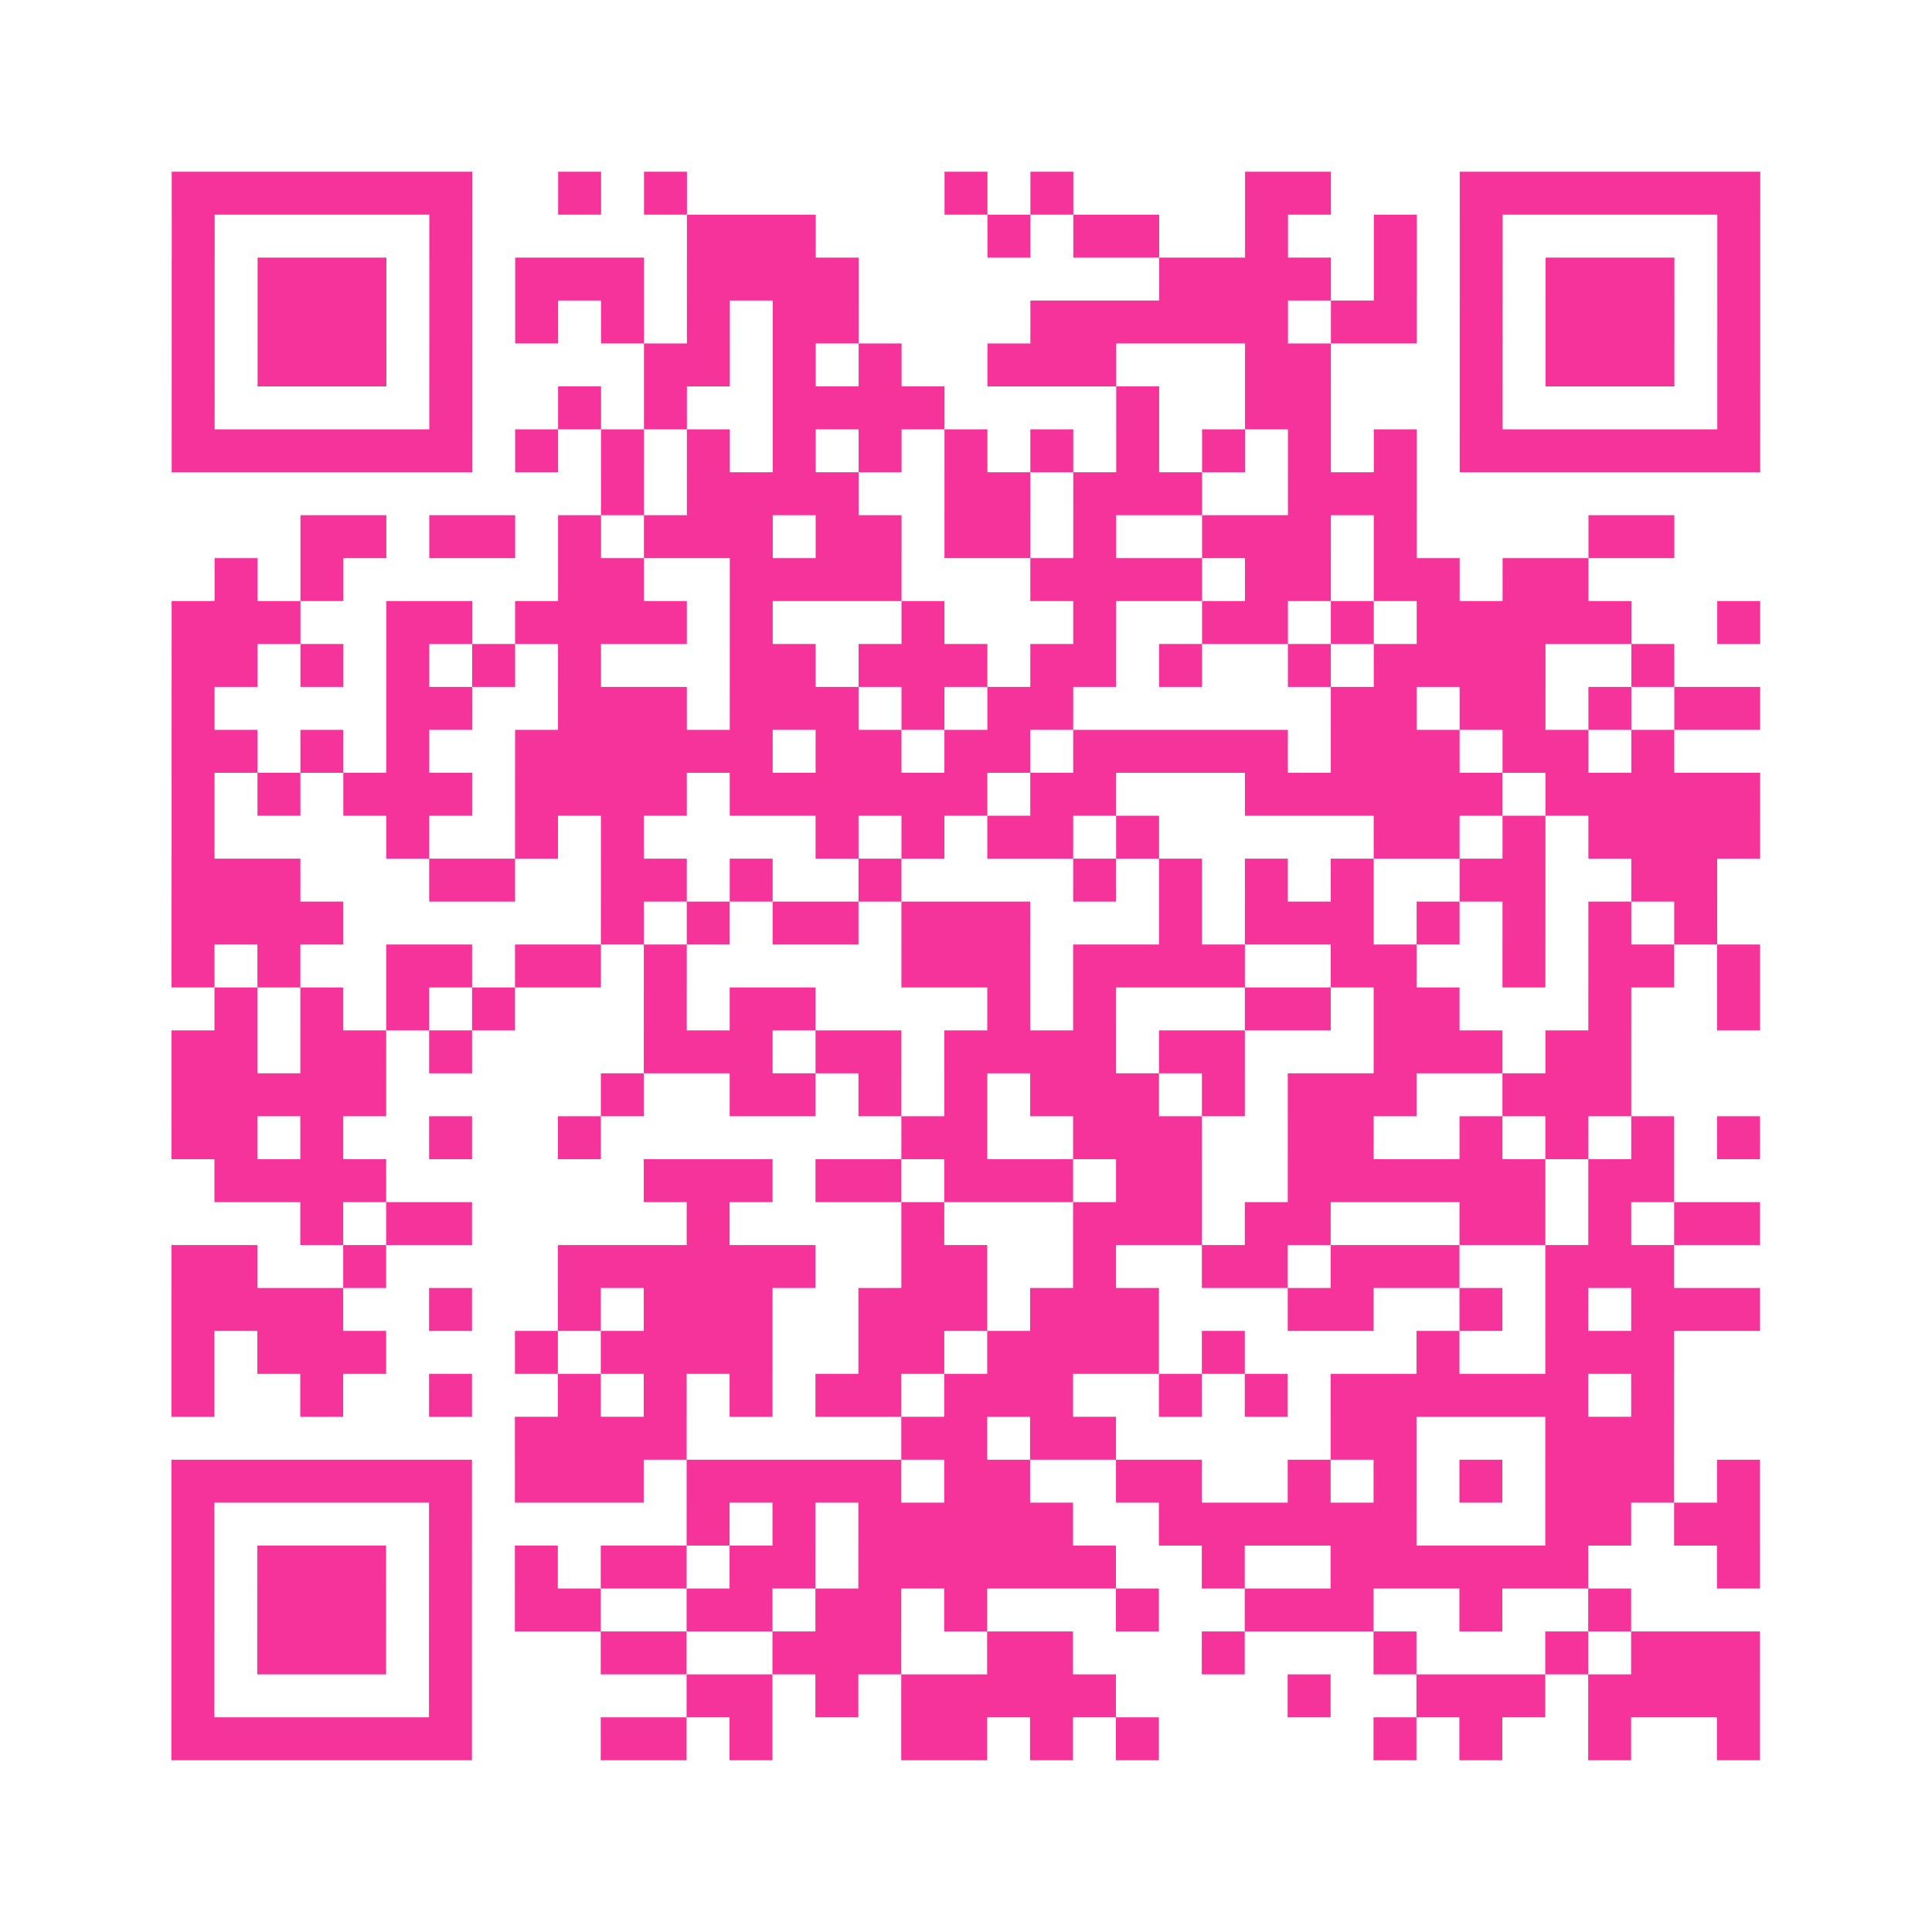 <?xml version="1.0" encoding="UTF-8"?>
<svg xmlns="http://www.w3.org/2000/svg" viewBox="0 0 45 45" class="pyqrcode"><path fill="transparent" d="M0 0h45v45h-45z"/><path stroke="#f6339b" class="pyqrline" d="M4 4.5h7m2 0h1m1 0h1m6 0h1m1 0h1m4 0h2m3 0h7m-37 1h1m5 0h1m5 0h3m4 0h1m1 0h2m2 0h1m2 0h1m1 0h1m5 0h1m-37 1h1m1 0h3m1 0h1m1 0h3m1 0h4m7 0h4m1 0h1m1 0h1m1 0h3m1 0h1m-37 1h1m1 0h3m1 0h1m1 0h1m1 0h1m1 0h1m1 0h2m4 0h6m1 0h2m1 0h1m1 0h3m1 0h1m-37 1h1m1 0h3m1 0h1m4 0h2m1 0h1m1 0h1m2 0h3m3 0h2m3 0h1m1 0h3m1 0h1m-37 1h1m5 0h1m2 0h1m1 0h1m2 0h4m4 0h1m2 0h2m3 0h1m5 0h1m-37 1h7m1 0h1m1 0h1m1 0h1m1 0h1m1 0h1m1 0h1m1 0h1m1 0h1m1 0h1m1 0h1m1 0h1m1 0h7m-27 1h1m1 0h4m2 0h2m1 0h3m2 0h3m-26 1h2m1 0h2m1 0h1m1 0h3m1 0h2m1 0h2m1 0h1m2 0h3m1 0h1m4 0h2m-34 1h1m1 0h1m5 0h2m2 0h4m3 0h4m1 0h2m1 0h2m1 0h2m-33 1h3m2 0h2m1 0h4m1 0h1m3 0h1m3 0h1m2 0h2m1 0h1m1 0h5m2 0h1m-37 1h2m1 0h1m1 0h1m1 0h1m1 0h1m3 0h2m1 0h3m1 0h2m1 0h1m2 0h1m1 0h4m2 0h1m-35 1h1m4 0h2m2 0h3m1 0h3m1 0h1m1 0h2m6 0h2m1 0h2m1 0h1m1 0h2m-37 1h2m1 0h1m1 0h1m2 0h6m1 0h2m1 0h2m1 0h5m1 0h3m1 0h2m1 0h1m-35 1h1m1 0h1m1 0h3m1 0h4m1 0h6m1 0h2m3 0h6m1 0h5m-37 1h1m4 0h1m2 0h1m1 0h1m4 0h1m1 0h1m1 0h2m1 0h1m5 0h2m1 0h1m1 0h4m-37 1h3m3 0h2m2 0h2m1 0h1m2 0h1m4 0h1m1 0h1m1 0h1m1 0h1m2 0h2m2 0h2m-36 1h4m6 0h1m1 0h1m1 0h2m1 0h3m3 0h1m1 0h3m1 0h1m1 0h1m1 0h1m1 0h1m-36 1h1m1 0h1m2 0h2m1 0h2m1 0h1m5 0h3m1 0h4m2 0h2m2 0h1m1 0h2m1 0h1m-36 1h1m1 0h1m1 0h1m1 0h1m3 0h1m1 0h2m4 0h1m1 0h1m3 0h2m1 0h2m3 0h1m2 0h1m-37 1h2m1 0h2m1 0h1m4 0h3m1 0h2m1 0h4m1 0h2m3 0h3m1 0h2m-34 1h5m5 0h1m2 0h2m1 0h1m1 0h1m1 0h3m1 0h1m1 0h3m2 0h3m-34 1h2m1 0h1m2 0h1m2 0h1m7 0h2m2 0h3m2 0h2m2 0h1m1 0h1m1 0h1m1 0h1m-36 1h4m6 0h3m1 0h2m1 0h3m1 0h2m2 0h6m1 0h2m-32 1h1m1 0h2m5 0h1m4 0h1m3 0h3m1 0h2m3 0h2m1 0h1m1 0h2m-37 1h2m2 0h1m4 0h6m2 0h2m2 0h1m2 0h2m1 0h3m2 0h3m-35 1h4m2 0h1m2 0h1m1 0h3m2 0h3m1 0h3m3 0h2m2 0h1m1 0h1m1 0h3m-37 1h1m1 0h3m3 0h1m1 0h4m2 0h2m1 0h4m1 0h1m4 0h1m2 0h3m-35 1h1m2 0h1m2 0h1m2 0h1m1 0h1m1 0h1m1 0h2m1 0h3m2 0h1m1 0h1m1 0h6m1 0h1m-27 1h4m5 0h2m1 0h2m5 0h2m3 0h3m-35 1h7m1 0h3m1 0h5m1 0h2m2 0h2m2 0h1m1 0h1m1 0h1m1 0h3m1 0h1m-37 1h1m5 0h1m5 0h1m1 0h1m1 0h5m2 0h6m3 0h2m1 0h2m-37 1h1m1 0h3m1 0h1m1 0h1m1 0h2m1 0h2m1 0h6m2 0h1m2 0h6m3 0h1m-37 1h1m1 0h3m1 0h1m1 0h2m2 0h2m1 0h2m1 0h1m3 0h1m2 0h3m2 0h1m2 0h1m-34 1h1m1 0h3m1 0h1m3 0h2m2 0h3m2 0h2m3 0h1m3 0h1m3 0h1m1 0h3m-37 1h1m5 0h1m5 0h2m1 0h1m1 0h5m4 0h1m2 0h3m1 0h4m-37 1h7m3 0h2m1 0h1m3 0h2m1 0h1m1 0h1m5 0h1m1 0h1m2 0h1m2 0h1"/></svg>
